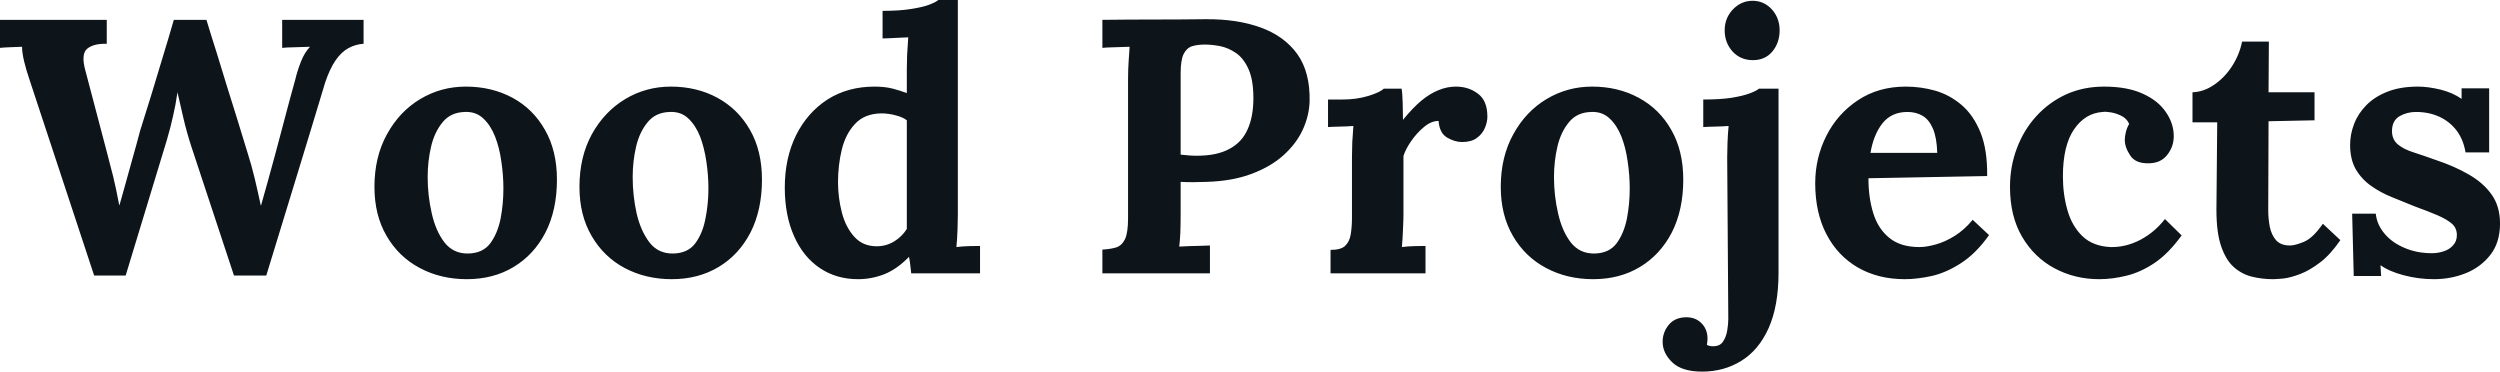 <svg fill="#0d141a" viewBox="0 0 158.769 23.598" height="100%" width="100%" xmlns="http://www.w3.org/2000/svg"><path preserveAspectRatio="none" d="M7.98 17.50L5.98 17.50L1.89 5.11Q1.66 4.44 1.53 3.89Q1.40 3.33 1.40 2.97L1.40 2.97Q0.97 2.99 0.63 3.00Q0.30 3.01 0 3.04L0 3.04L0 1.26L6.78 1.26L6.78 2.78Q5.93 2.76 5.53 3.10Q5.13 3.45 5.43 4.51L5.43 4.51Q5.77 5.82 6.12 7.13Q6.46 8.44 6.81 9.75L6.81 9.75Q7.01 10.53 7.19 11.22Q7.36 11.91 7.57 13.02L7.57 13.02L7.59 13.02Q7.68 12.70 7.87 12.03Q8.05 11.36 8.27 10.59Q8.49 9.82 8.66 9.19Q8.83 8.56 8.90 8.30L8.90 8.30Q9.27 7.13 9.63 5.96Q9.98 4.78 10.34 3.61Q10.70 2.44 11.04 1.26L11.04 1.26L13.11 1.26Q13.43 2.32 13.77 3.38Q14.10 4.44 14.42 5.50Q14.74 6.55 15.08 7.61Q15.41 8.67 15.73 9.73L15.73 9.73Q15.98 10.51 16.18 11.35Q16.38 12.19 16.56 13.04L16.56 13.04L16.58 13.04Q16.79 12.30 17.01 11.51Q17.23 10.72 17.46 9.87L17.46 9.87Q17.62 9.27 17.78 8.67Q17.94 8.07 18.10 7.46Q18.26 6.85 18.42 6.26Q18.58 5.66 18.75 5.06L18.75 5.06Q18.88 4.51 19.11 3.92Q19.34 3.33 19.69 2.97L19.69 2.97Q19.32 2.99 18.75 3.00Q18.17 3.01 17.92 3.04L17.92 3.04L17.92 1.26L23.09 1.26L23.09 2.78Q22.59 2.81 22.14 3.05Q21.69 3.29 21.32 3.82Q20.95 4.35 20.65 5.24L20.65 5.24Q19.73 8.30 18.79 11.36Q17.85 14.42 16.91 17.50L16.91 17.50L14.86 17.50L12.14 9.27Q11.85 8.37 11.65 7.51Q11.45 6.65 11.27 5.86L11.27 5.86Q11.16 6.65 10.99 7.37Q10.83 8.10 10.60 8.88L10.60 8.88L7.98 17.50ZM29.65 17.73L29.65 17.73Q27.99 17.73 26.66 17.02Q25.32 16.31 24.55 14.98Q23.78 13.66 23.78 11.87L23.78 11.87Q23.78 9.96 24.58 8.52Q25.37 7.08 26.69 6.29Q28.01 5.50 29.58 5.50L29.58 5.50Q31.23 5.50 32.55 6.21Q33.86 6.92 34.61 8.25Q35.37 9.57 35.37 11.41L35.37 11.41Q35.37 13.34 34.64 14.77Q33.90 16.19 32.61 16.96Q31.33 17.73 29.65 17.73ZM29.74 16.10L29.74 16.10Q30.66 16.08 31.13 15.46Q31.60 14.83 31.79 13.89Q31.97 12.95 31.97 11.98L31.97 11.98Q31.97 11.13 31.84 10.26Q31.72 9.38 31.44 8.67Q31.16 7.96 30.69 7.52Q30.22 7.08 29.53 7.11L29.53 7.11Q28.63 7.13 28.12 7.75Q27.60 8.37 27.38 9.30Q27.16 10.23 27.16 11.25L27.16 11.25Q27.16 12.42 27.42 13.55Q27.67 14.67 28.23 15.40Q28.80 16.12 29.74 16.10ZM42.66 17.73L42.66 17.73Q41.01 17.73 39.67 17.02Q38.34 16.31 37.57 14.98Q36.80 13.66 36.80 11.87L36.80 11.87Q36.80 9.96 37.59 8.52Q38.39 7.08 39.71 6.29Q41.03 5.50 42.60 5.50L42.60 5.50Q44.25 5.50 45.56 6.21Q46.87 6.92 47.63 8.25Q48.39 9.57 48.39 11.41L48.39 11.41Q48.39 13.34 47.66 14.77Q46.92 16.19 45.63 16.96Q44.34 17.73 42.66 17.73ZM42.76 16.10L42.76 16.10Q43.68 16.08 44.15 15.46Q44.62 14.83 44.80 13.89Q44.99 12.95 44.99 11.98L44.99 11.98Q44.99 11.13 44.86 10.26Q44.73 9.38 44.46 8.67Q44.18 7.96 43.71 7.52Q43.24 7.08 42.55 7.11L42.55 7.11Q41.65 7.13 41.14 7.75Q40.62 8.37 40.40 9.30Q40.18 10.23 40.18 11.25L40.18 11.25Q40.18 12.42 40.43 13.55Q40.69 14.67 41.25 15.40Q41.81 16.12 42.76 16.10ZM54.49 17.73L54.49 17.73Q53.11 17.73 52.06 17.02Q51.01 16.31 50.43 15.00Q49.84 13.68 49.84 11.91L49.84 11.91Q49.84 10.05 50.55 8.60Q51.27 7.15 52.55 6.32Q53.84 5.50 55.54 5.50L55.54 5.50Q56.17 5.50 56.66 5.62Q57.16 5.75 57.59 5.91L57.59 5.91L57.59 4.39Q57.59 4.07 57.61 3.47Q57.64 2.87 57.68 2.37L57.68 2.37Q57.32 2.39 56.81 2.41Q56.30 2.44 56.05 2.44L56.05 2.44L56.05 0.69Q57.13 0.69 57.86 0.57Q58.58 0.46 59.01 0.30Q59.43 0.14 59.59 0L59.59 0L60.83 0L60.83 13.66Q60.83 13.98 60.81 14.57Q60.79 15.16 60.74 15.69L60.74 15.69Q61.13 15.64 61.57 15.63Q62.01 15.62 62.24 15.62L62.24 15.62L62.24 17.36L57.87 17.36Q57.84 17.11 57.81 16.84Q57.78 16.56 57.73 16.31L57.73 16.31Q56.97 17.09 56.17 17.41Q55.36 17.73 54.49 17.73ZM55.68 15.64L55.68 15.64Q56.28 15.64 56.79 15.33Q57.29 15.02 57.59 14.54L57.59 14.54Q57.59 14.19 57.59 13.85Q57.59 13.50 57.59 13.16L57.59 13.16L57.59 7.64Q57.36 7.45 56.90 7.33Q56.44 7.20 55.96 7.20L55.96 7.20Q54.90 7.22 54.30 7.87Q53.70 8.51 53.46 9.50Q53.22 10.49 53.22 11.57L53.22 11.57Q53.22 12.53 53.46 13.48Q53.70 14.42 54.25 15.03Q54.79 15.64 55.68 15.64ZM70.01 17.36L70.01 15.85Q70.54 15.82 70.90 15.71Q71.25 15.59 71.45 15.18Q71.64 14.77 71.64 13.85L71.64 13.85L71.64 5.04Q71.64 4.42 71.68 3.84Q71.71 3.27 71.74 2.97L71.74 2.97Q71.37 2.99 70.82 3.00Q70.27 3.01 70.01 3.04L70.01 3.04L70.01 1.26Q71.64 1.24 73.28 1.24Q74.91 1.24 76.54 1.22L76.54 1.22Q78.57 1.20 80.07 1.75Q81.58 2.30 82.40 3.45Q83.21 4.60 83.17 6.44L83.17 6.44Q83.14 7.36 82.73 8.25Q82.32 9.13 81.51 9.86Q80.71 10.58 79.49 11.04Q78.27 11.50 76.64 11.55L76.64 11.55Q76.13 11.57 75.75 11.57Q75.37 11.57 74.98 11.55L74.98 11.55L74.98 13.57Q74.98 14.21 74.96 14.79Q74.93 15.36 74.89 15.66L74.89 15.66Q75.14 15.64 75.53 15.63Q75.92 15.62 76.30 15.61Q76.68 15.59 76.84 15.59L76.84 15.59L76.84 17.36L70.01 17.36ZM74.98 4.65L74.98 9.82Q75.23 9.84 75.49 9.87Q75.74 9.89 76.02 9.89L76.02 9.89Q77.28 9.89 78.07 9.46Q78.87 9.04 79.23 8.22Q79.60 7.41 79.60 6.23L79.60 6.23Q79.60 5.08 79.29 4.39Q78.98 3.70 78.50 3.37Q78.02 3.04 77.49 2.93Q76.96 2.83 76.52 2.83L76.52 2.83Q76.04 2.83 75.69 2.94Q75.35 3.06 75.16 3.45Q74.98 3.84 74.98 4.65L74.98 4.65ZM84.50 17.36L84.50 15.87Q85.15 15.87 85.42 15.62Q85.70 15.36 85.78 14.89Q85.86 14.42 85.86 13.82L85.86 13.82L85.86 9.96Q85.86 9.54 85.88 9.03Q85.91 8.51 85.95 8.00L85.95 8.00Q85.58 8.03 85.09 8.04Q84.59 8.05 84.34 8.07L84.34 8.07L84.34 6.32L85.26 6.32Q86.16 6.32 86.91 6.09Q87.65 5.86 87.88 5.63L87.88 5.63L89.01 5.63Q89.06 5.86 89.08 6.50Q89.10 7.13 89.10 7.61L89.10 7.61Q89.72 6.85 90.27 6.39Q90.83 5.93 91.37 5.72Q91.91 5.50 92.46 5.50L92.46 5.50Q93.27 5.50 93.86 5.95Q94.46 6.39 94.46 7.41L94.46 7.41Q94.46 7.75 94.30 8.13Q94.14 8.51 93.79 8.76Q93.45 9.02 92.85 9.02L92.85 9.02Q92.39 9.02 91.91 8.74Q91.42 8.46 91.36 7.68L91.36 7.68Q90.90 7.68 90.44 8.06Q89.98 8.44 89.62 8.96Q89.26 9.48 89.13 9.91L89.13 9.91L89.13 13.66Q89.13 13.98 89.10 14.57Q89.08 15.16 89.03 15.69L89.03 15.69Q89.40 15.64 89.85 15.63Q90.30 15.62 90.53 15.62L90.53 15.62L90.53 17.36L84.50 17.36ZM101.18 17.73L101.18 17.73Q99.52 17.73 98.19 17.02Q96.85 16.31 96.08 14.98Q95.31 13.66 95.31 11.87L95.31 11.87Q95.31 9.96 96.11 8.52Q96.90 7.08 98.22 6.29Q99.54 5.50 101.11 5.50L101.11 5.50Q102.76 5.50 104.07 6.21Q105.39 6.92 106.14 8.25Q106.90 9.57 106.90 11.41L106.90 11.41Q106.90 13.34 106.17 14.77Q105.43 16.19 104.14 16.96Q102.86 17.73 101.18 17.73ZM101.27 16.10L101.27 16.10Q102.19 16.08 102.66 15.46Q103.13 14.83 103.32 13.89Q103.50 12.95 103.50 11.98L103.50 11.98Q103.50 11.13 103.37 10.26Q103.25 9.38 102.97 8.67Q102.69 7.96 102.22 7.52Q101.75 7.08 101.06 7.11L101.06 7.11Q100.16 7.13 99.65 7.75Q99.13 8.37 98.91 9.30Q98.69 10.23 98.69 11.25L98.69 11.25Q98.69 12.42 98.95 13.55Q99.20 14.67 99.76 15.40Q100.33 16.12 101.27 16.10ZM108.10 23.60L108.10 23.60Q106.81 23.60 106.20 23.01Q105.59 22.42 105.59 21.71L105.59 21.71Q105.59 21.11 105.97 20.64Q106.35 20.17 107.04 20.15L107.04 20.15Q107.66 20.13 108.05 20.52Q108.44 20.91 108.44 21.50L108.44 21.50Q108.44 21.60 108.43 21.69Q108.42 21.78 108.40 21.90L108.40 21.90Q108.54 21.99 108.79 21.99L108.79 21.99Q109.23 21.99 109.42 21.70Q109.62 21.41 109.69 21.00Q109.76 20.58 109.76 20.26L109.76 20.26L109.69 10.00Q109.69 9.59 109.71 9.05Q109.73 8.51 109.78 8.00L109.78 8.00Q109.41 8.03 108.92 8.04Q108.42 8.05 108.17 8.07L108.17 8.07L108.17 6.32Q109.25 6.32 109.97 6.21Q110.70 6.09 111.12 5.93Q111.55 5.77 111.71 5.63L111.71 5.63L112.95 5.63L112.95 17.32Q112.95 19.43 112.32 20.84Q111.69 22.24 110.58 22.92Q109.48 23.60 108.10 23.60ZM111.32 3.82L111.32 3.82Q110.54 3.82 110.03 3.27Q109.53 2.71 109.53 1.93L109.53 1.93Q109.53 1.15 110.05 0.60Q110.58 0.05 111.30 0.05L111.30 0.05Q112.03 0.05 112.53 0.60Q113.02 1.15 113.02 1.93L113.02 1.93Q113.02 2.71 112.56 3.27Q112.10 3.82 111.32 3.82ZM120.96 17.73L120.96 17.73Q119.28 17.73 117.99 16.99Q116.70 16.24 115.99 14.87Q115.28 13.50 115.28 11.64L115.28 11.64Q115.28 10.03 115.99 8.62Q116.70 7.22 118.00 6.36Q119.30 5.50 121.03 5.50L121.03 5.50Q121.99 5.50 122.91 5.76Q123.83 6.03 124.58 6.67Q125.33 7.31 125.78 8.42Q126.22 9.52 126.20 11.18L126.20 11.18L118.66 11.32Q118.66 12.56 118.97 13.55Q119.28 14.54 119.99 15.11Q120.70 15.69 121.90 15.69L121.90 15.69Q122.36 15.69 122.95 15.52Q123.53 15.36 124.14 14.98Q124.75 14.60 125.28 13.96L125.28 13.96L126.32 14.93Q125.49 16.10 124.54 16.71Q123.60 17.32 122.67 17.53Q121.74 17.73 120.96 17.73ZM118.79 9.71L118.79 9.71L123.03 9.71Q123.00 8.74 122.76 8.18Q122.52 7.61 122.11 7.36Q121.69 7.11 121.14 7.11L121.14 7.11Q120.13 7.11 119.55 7.83Q118.98 8.56 118.79 9.71ZM133.31 17.73L133.31 17.73Q131.77 17.73 130.48 17.04Q129.19 16.35 128.42 15.04Q127.65 13.73 127.65 11.87L127.65 11.87Q127.65 10.56 128.09 9.41Q128.52 8.26 129.32 7.38Q130.11 6.51 131.20 6.00Q132.30 5.50 133.63 5.50L133.63 5.50Q135.10 5.50 136.08 5.95Q137.06 6.39 137.55 7.12Q138.05 7.84 138.05 8.65L138.05 8.65Q138.05 9.31 137.64 9.83Q137.24 10.35 136.50 10.37L136.50 10.37Q135.63 10.40 135.29 9.88Q134.94 9.36 134.94 8.88L134.94 8.88Q134.94 8.67 135.01 8.38Q135.08 8.10 135.22 7.87L135.22 7.87Q135.06 7.52 134.73 7.36Q134.41 7.20 134.08 7.14Q133.74 7.08 133.54 7.11L133.54 7.11Q132.43 7.18 131.72 8.21Q131.01 9.25 131.01 11.20L131.01 11.20Q131.01 12.35 131.30 13.35Q131.58 14.35 132.25 15.00Q132.92 15.64 134.04 15.69L134.04 15.69Q135.01 15.71 135.93 15.23Q136.85 14.74 137.49 13.91L137.49 13.91L138.55 14.95Q137.72 16.10 136.83 16.70Q135.93 17.30 135.04 17.51Q134.16 17.73 133.31 17.73ZM144.35 17.73L144.35 17.73Q143.66 17.73 143.01 17.57Q142.37 17.41 141.86 16.96Q141.36 16.51 141.06 15.64Q140.76 14.77 140.76 13.32L140.76 13.32L140.81 7.77L139.24 7.77L139.24 5.86Q139.95 5.84 140.62 5.38Q141.29 4.92 141.76 4.19Q142.23 3.45 142.39 2.64L142.39 2.64L144.09 2.64L144.07 5.86L146.99 5.86L146.99 7.64L144.07 7.70L144.05 13.36Q144.05 13.89 144.15 14.41Q144.26 14.93 144.55 15.26Q144.85 15.59 145.43 15.59L145.43 15.59Q145.75 15.59 146.31 15.36Q146.88 15.13 147.52 14.21L147.52 14.21L148.63 15.25Q148.00 16.17 147.34 16.67Q146.67 17.18 146.06 17.41Q145.45 17.64 144.99 17.69Q144.53 17.73 144.35 17.73ZM154.58 17.73L154.58 17.73Q153.59 17.73 152.65 17.48Q151.71 17.23 151.18 16.84L151.18 16.84L151.22 17.53L149.48 17.53L149.38 13.57L150.88 13.57Q150.95 14.26 151.43 14.83Q151.91 15.41 152.70 15.74Q153.48 16.08 154.44 16.08L154.44 16.08Q154.84 16.08 155.19 15.96Q155.55 15.85 155.79 15.58Q156.03 15.32 156.03 14.93L156.03 14.93Q156.03 14.49 155.72 14.21Q155.41 13.94 154.82 13.68Q154.24 13.43 153.36 13.11L153.36 13.11Q152.65 12.83 151.93 12.53Q151.20 12.24 150.59 11.81Q149.98 11.38 149.61 10.75Q149.25 10.12 149.25 9.20L149.25 9.20Q149.25 8.53 149.50 7.88Q149.75 7.22 150.28 6.68Q150.81 6.14 151.63 5.82Q152.44 5.50 153.57 5.50L153.57 5.50Q154.19 5.50 154.99 5.69Q155.78 5.89 156.33 6.28L156.33 6.28L156.33 5.61L158.08 5.61L158.08 9.68L156.58 9.68Q156.45 8.88 156.02 8.30Q155.59 7.73 154.93 7.42Q154.26 7.11 153.43 7.11L153.43 7.11Q152.86 7.11 152.39 7.38Q151.91 7.66 151.91 8.33L151.91 8.33Q151.91 8.85 152.28 9.17Q152.65 9.48 153.29 9.68Q153.94 9.89 154.72 10.17L154.72 10.17Q155.89 10.56 156.80 11.09Q157.71 11.61 158.24 12.36Q158.77 13.11 158.77 14.19L158.77 14.19Q158.77 15.39 158.17 16.17Q157.57 16.95 156.62 17.34Q155.66 17.73 154.58 17.73Z"></path></svg>